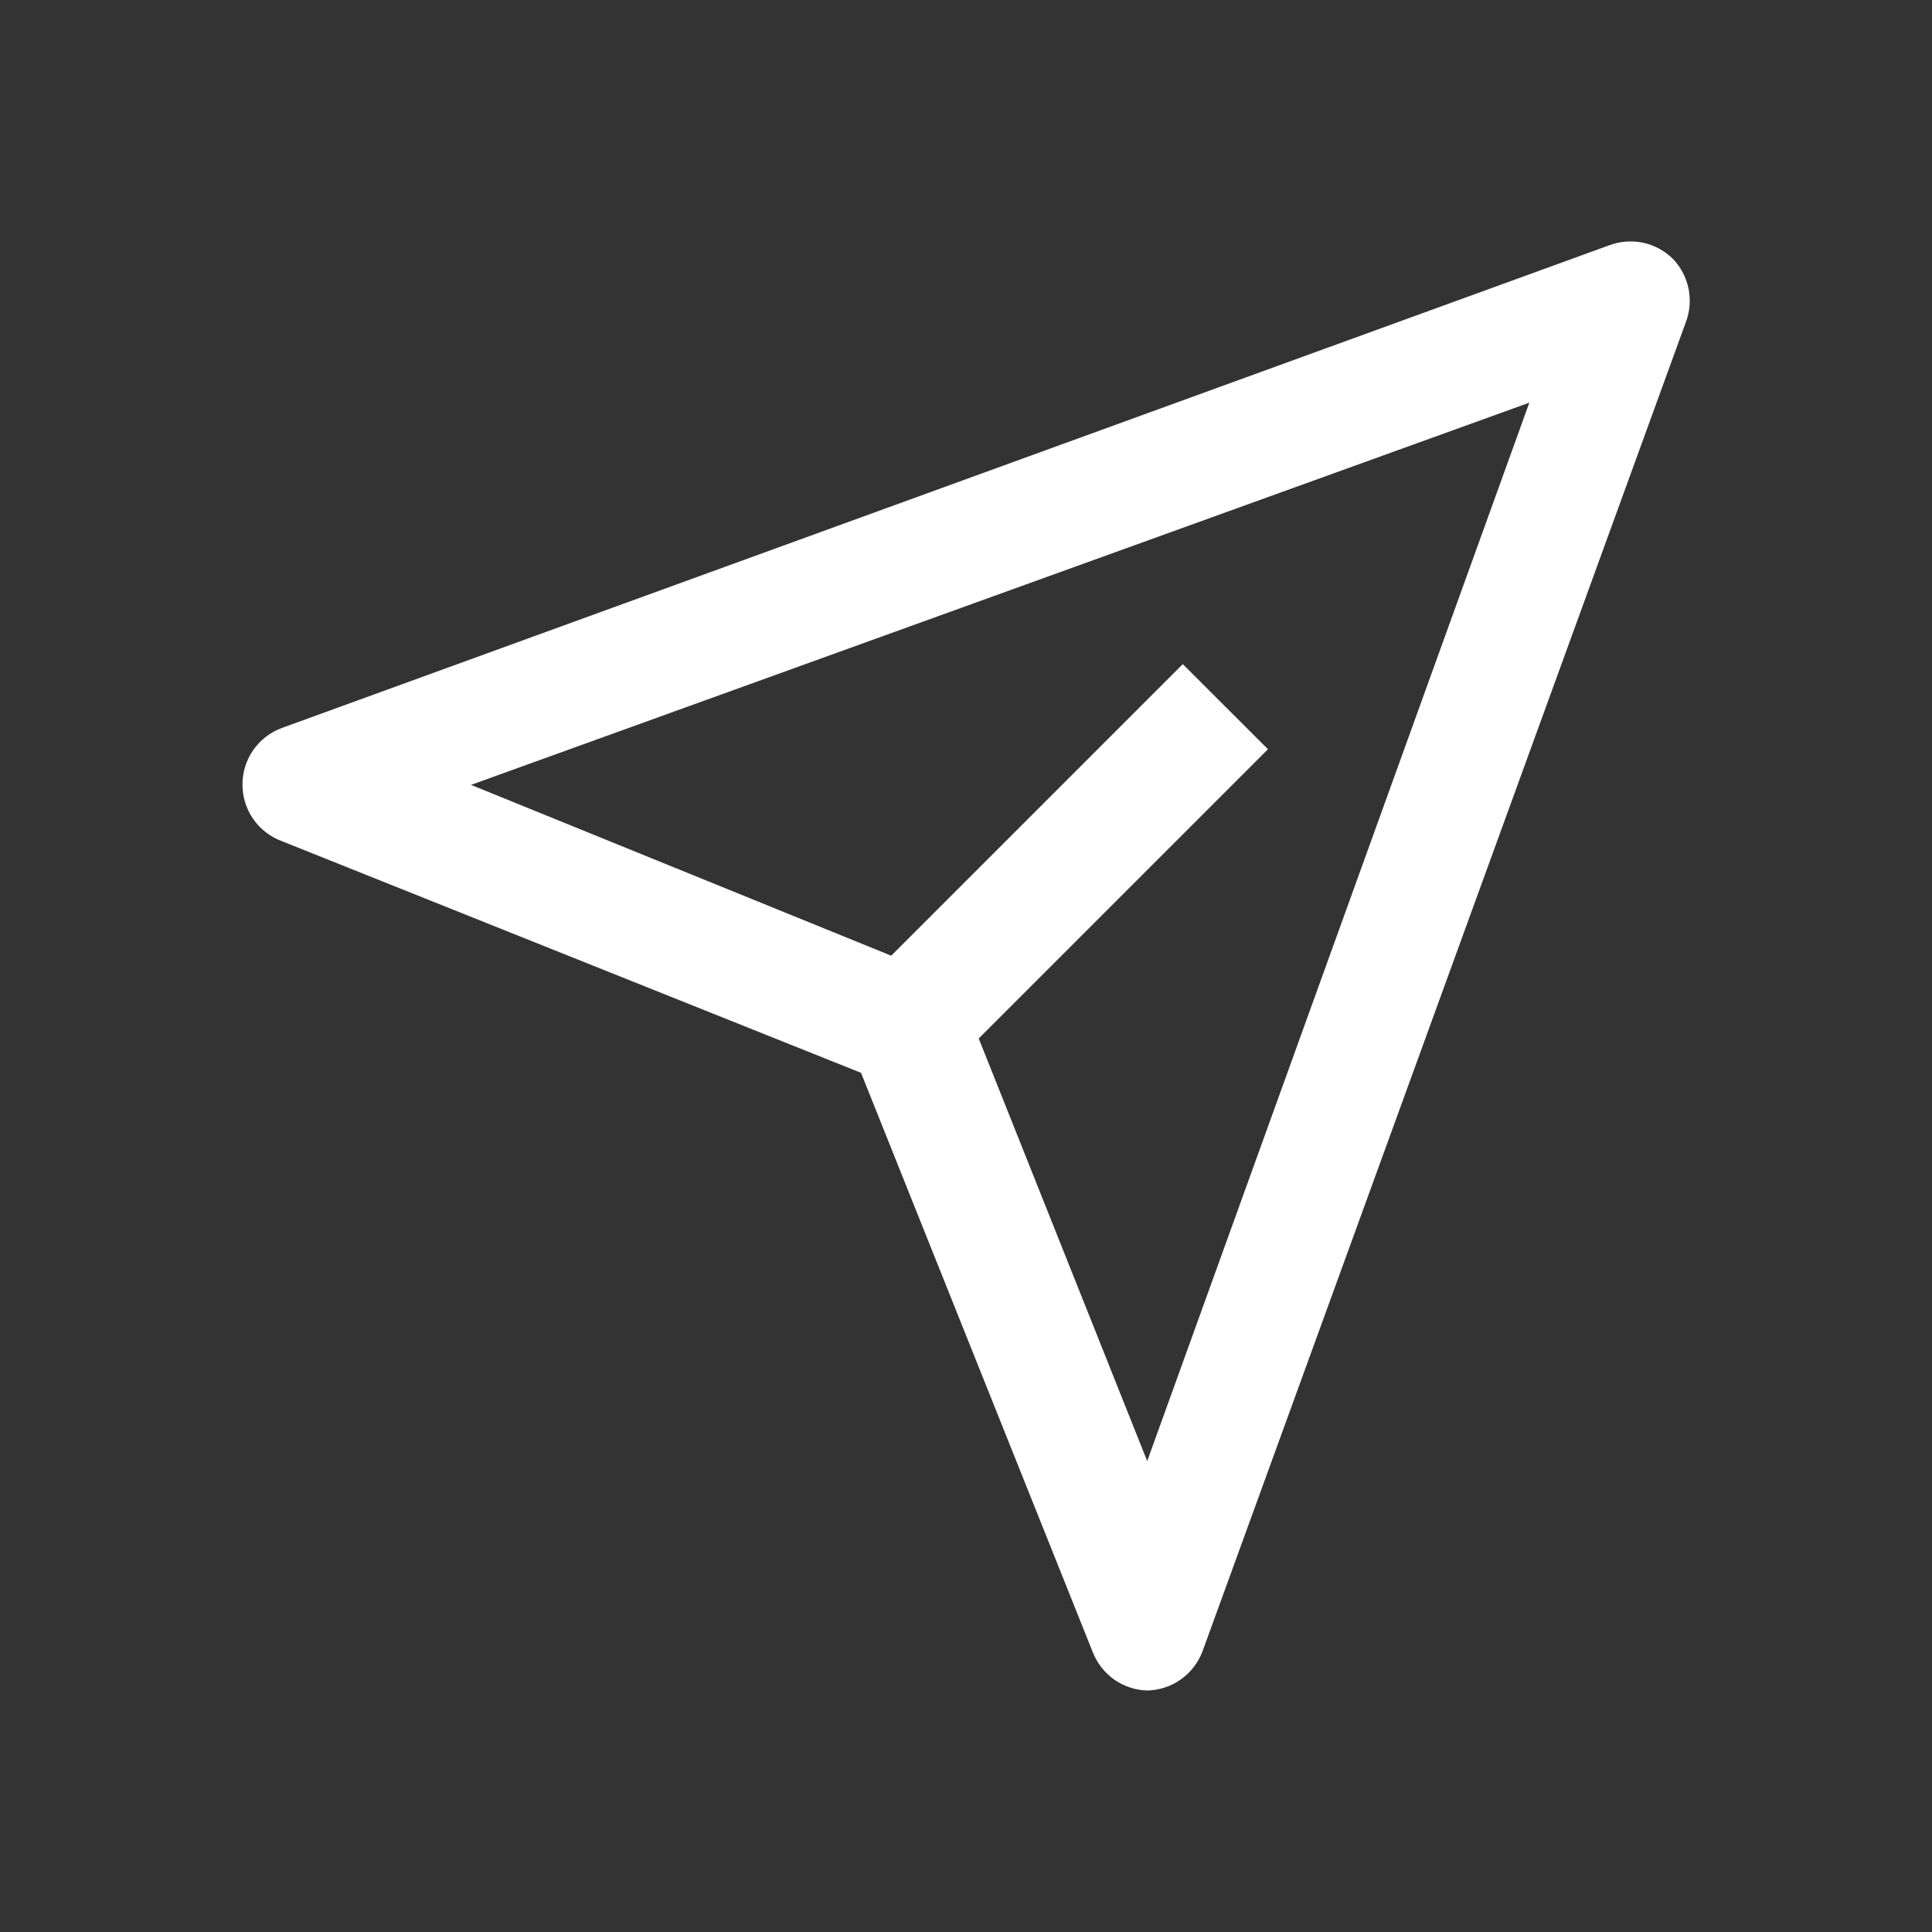 <svg width="24" height="24" viewBox="0 0 24 24" fill="none" xmlns="http://www.w3.org/2000/svg">
<rect x="0" y="0" width="24" height="24" fill="#333333" stroke="none"/>
<g id="Send--alt">
<path id="Vector" d="M20.783 3.217C20.682 3.117 20.554 3.047 20.415 3.016C20.275 2.986 20.13 2.996 19.996 3.045L3.496 9.045C3.353 9.099 3.231 9.195 3.144 9.32C3.058 9.445 3.012 9.594 3.012 9.746C3.012 9.898 3.058 10.047 3.144 10.172C3.231 10.297 3.353 10.393 3.496 10.447L10.696 13.327L13.576 20.527C13.63 20.663 13.723 20.781 13.842 20.865C13.963 20.949 14.104 20.996 14.251 21C14.402 20.997 14.549 20.948 14.672 20.86C14.796 20.771 14.889 20.648 14.941 20.505L20.941 4.005C20.992 3.872 21.004 3.728 20.976 3.588C20.948 3.449 20.881 3.32 20.783 3.217ZM14.251 18.15L12.158 12.9L15.751 9.307L14.693 8.25L11.071 11.872L5.851 9.75L18.998 5.002L14.251 18.15Z" fill="white"/>
</g>
</svg>
